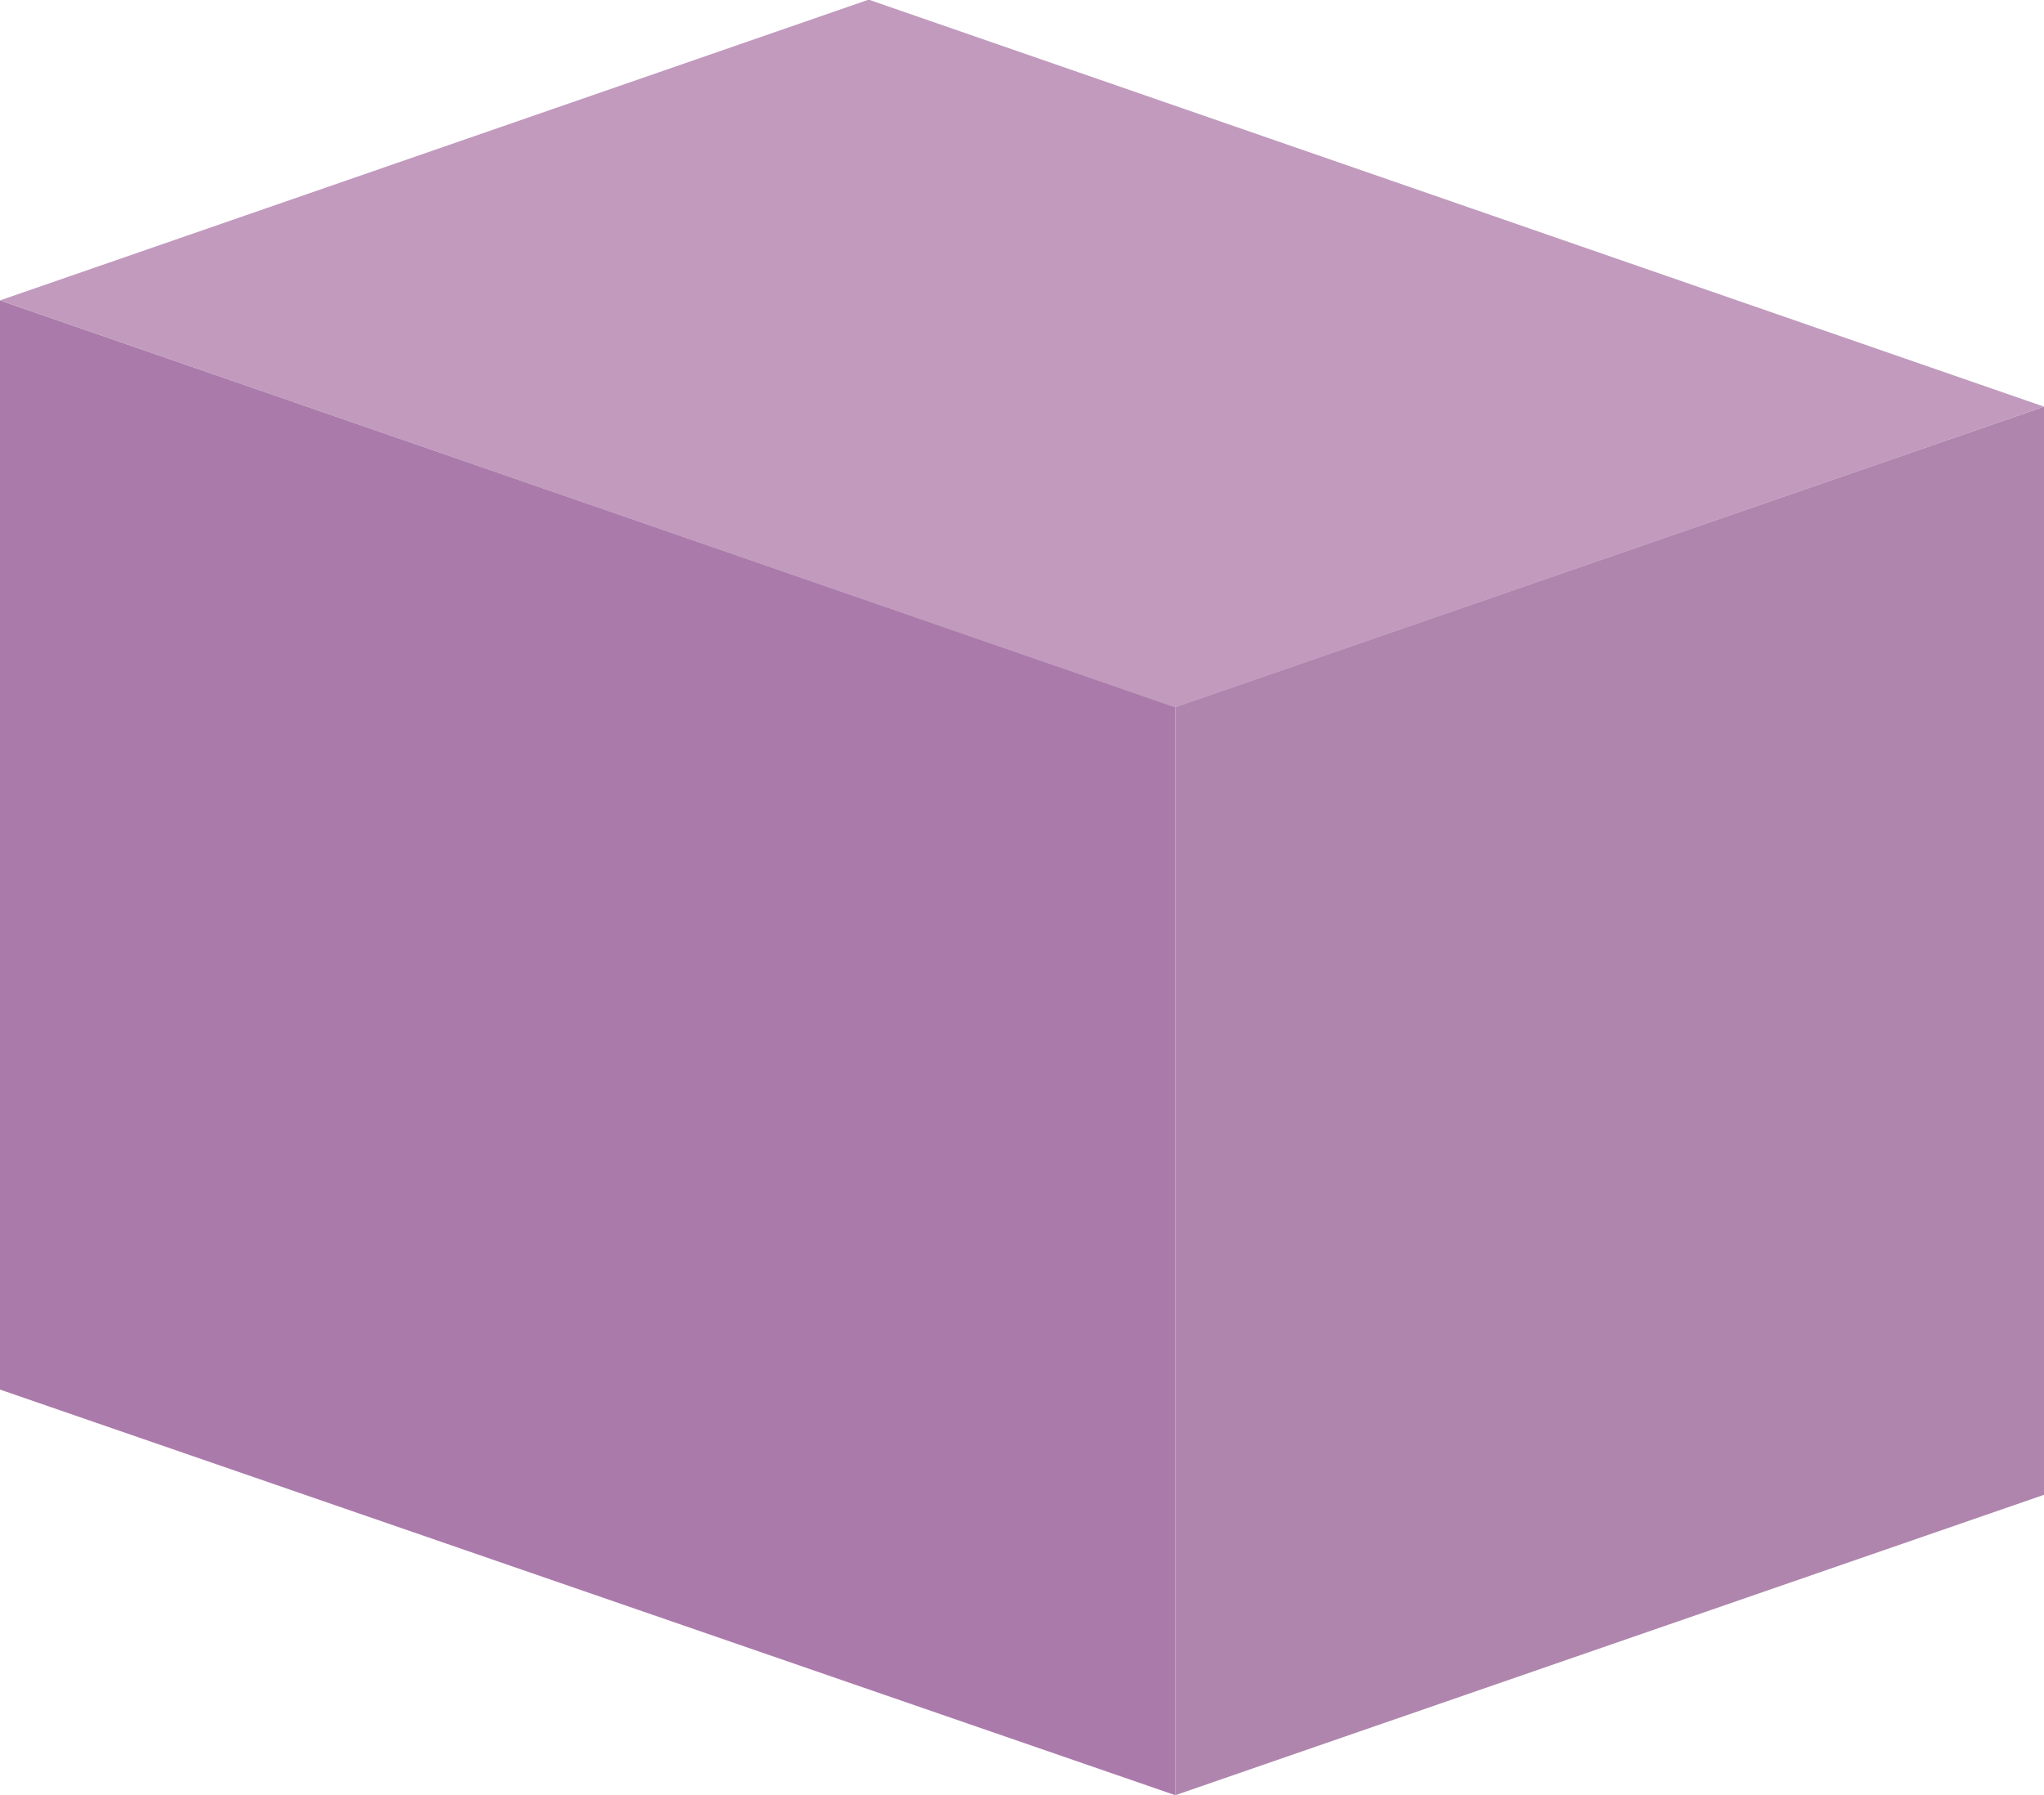 <?xml version="1.0" encoding="utf-8"?>
<!-- Generator: Adobe Illustrator 19.0.0, SVG Export Plug-In . SVG Version: 6.00 Build 0)  -->
<svg version="1.1" id="Layer_1" xmlns="http://www.w3.org/2000/svg" xmlns:xlink="http://www.w3.org/1999/xlink" x="0px" y="0px"
	 viewBox="0 0 200 175.7" style="enable-background:new 0 0 200 175.7;" xml:space="preserve">
<style type="text/css">
	.st0{fill:none;}
	.st1{opacity:0.5;}
	.st2{fill:#5A5A5C;}
	.st3{fill:#AA7BAA;}
	.st4{fill:#AF85AD;}
	.st5{fill:#C19ABE;}
</style>
<line id="XMLID_8951_" class="st0" x1="-186.9" y1="207.7" x2="-206.8" y2="212.1"/>
<g id="XMLID_48158_" class="st1">
	<g id="XMLID_48162_">
		<circle id="XMLID_48163_" class="st2" cx="365.8" cy="140.6" r="2.2"/>
	</g>
	<g id="XMLID_48159_">
		<polygon id="XMLID_48160_" class="st2" points="366,140.7 365.5,140.5 376.6,112.3 382.8,112.3 382.8,112.9 377,112.9 		"/>
	</g>
</g>
<g id="XMLID_44897_">
	<g id="XMLID_44901_">
		<g id="XMLID_44904_">
			<polygon id="XMLID_44905_" class="st3" points="0,29.4 0,136 115,175.7 115,69.2 			"/>
		</g>
		<g id="XMLID_44902_">
			<polygon id="XMLID_44903_" class="st4" points="115,175.7 200,146.3 200,39.8 115,69.2 			"/>
		</g>
	</g>
	<g id="XMLID_44898_">
		<g id="XMLID_44899_">
			<path id="XMLID_44900_" class="st5" d="M85.1,0L200,39.8l-84.9,29.4c-0.1,0-0.2,0-0.2,0L0,29.4L84.9,0C85,0,85.1,0,85.1,0z"/>
		</g>
	</g>
</g>
</svg>
